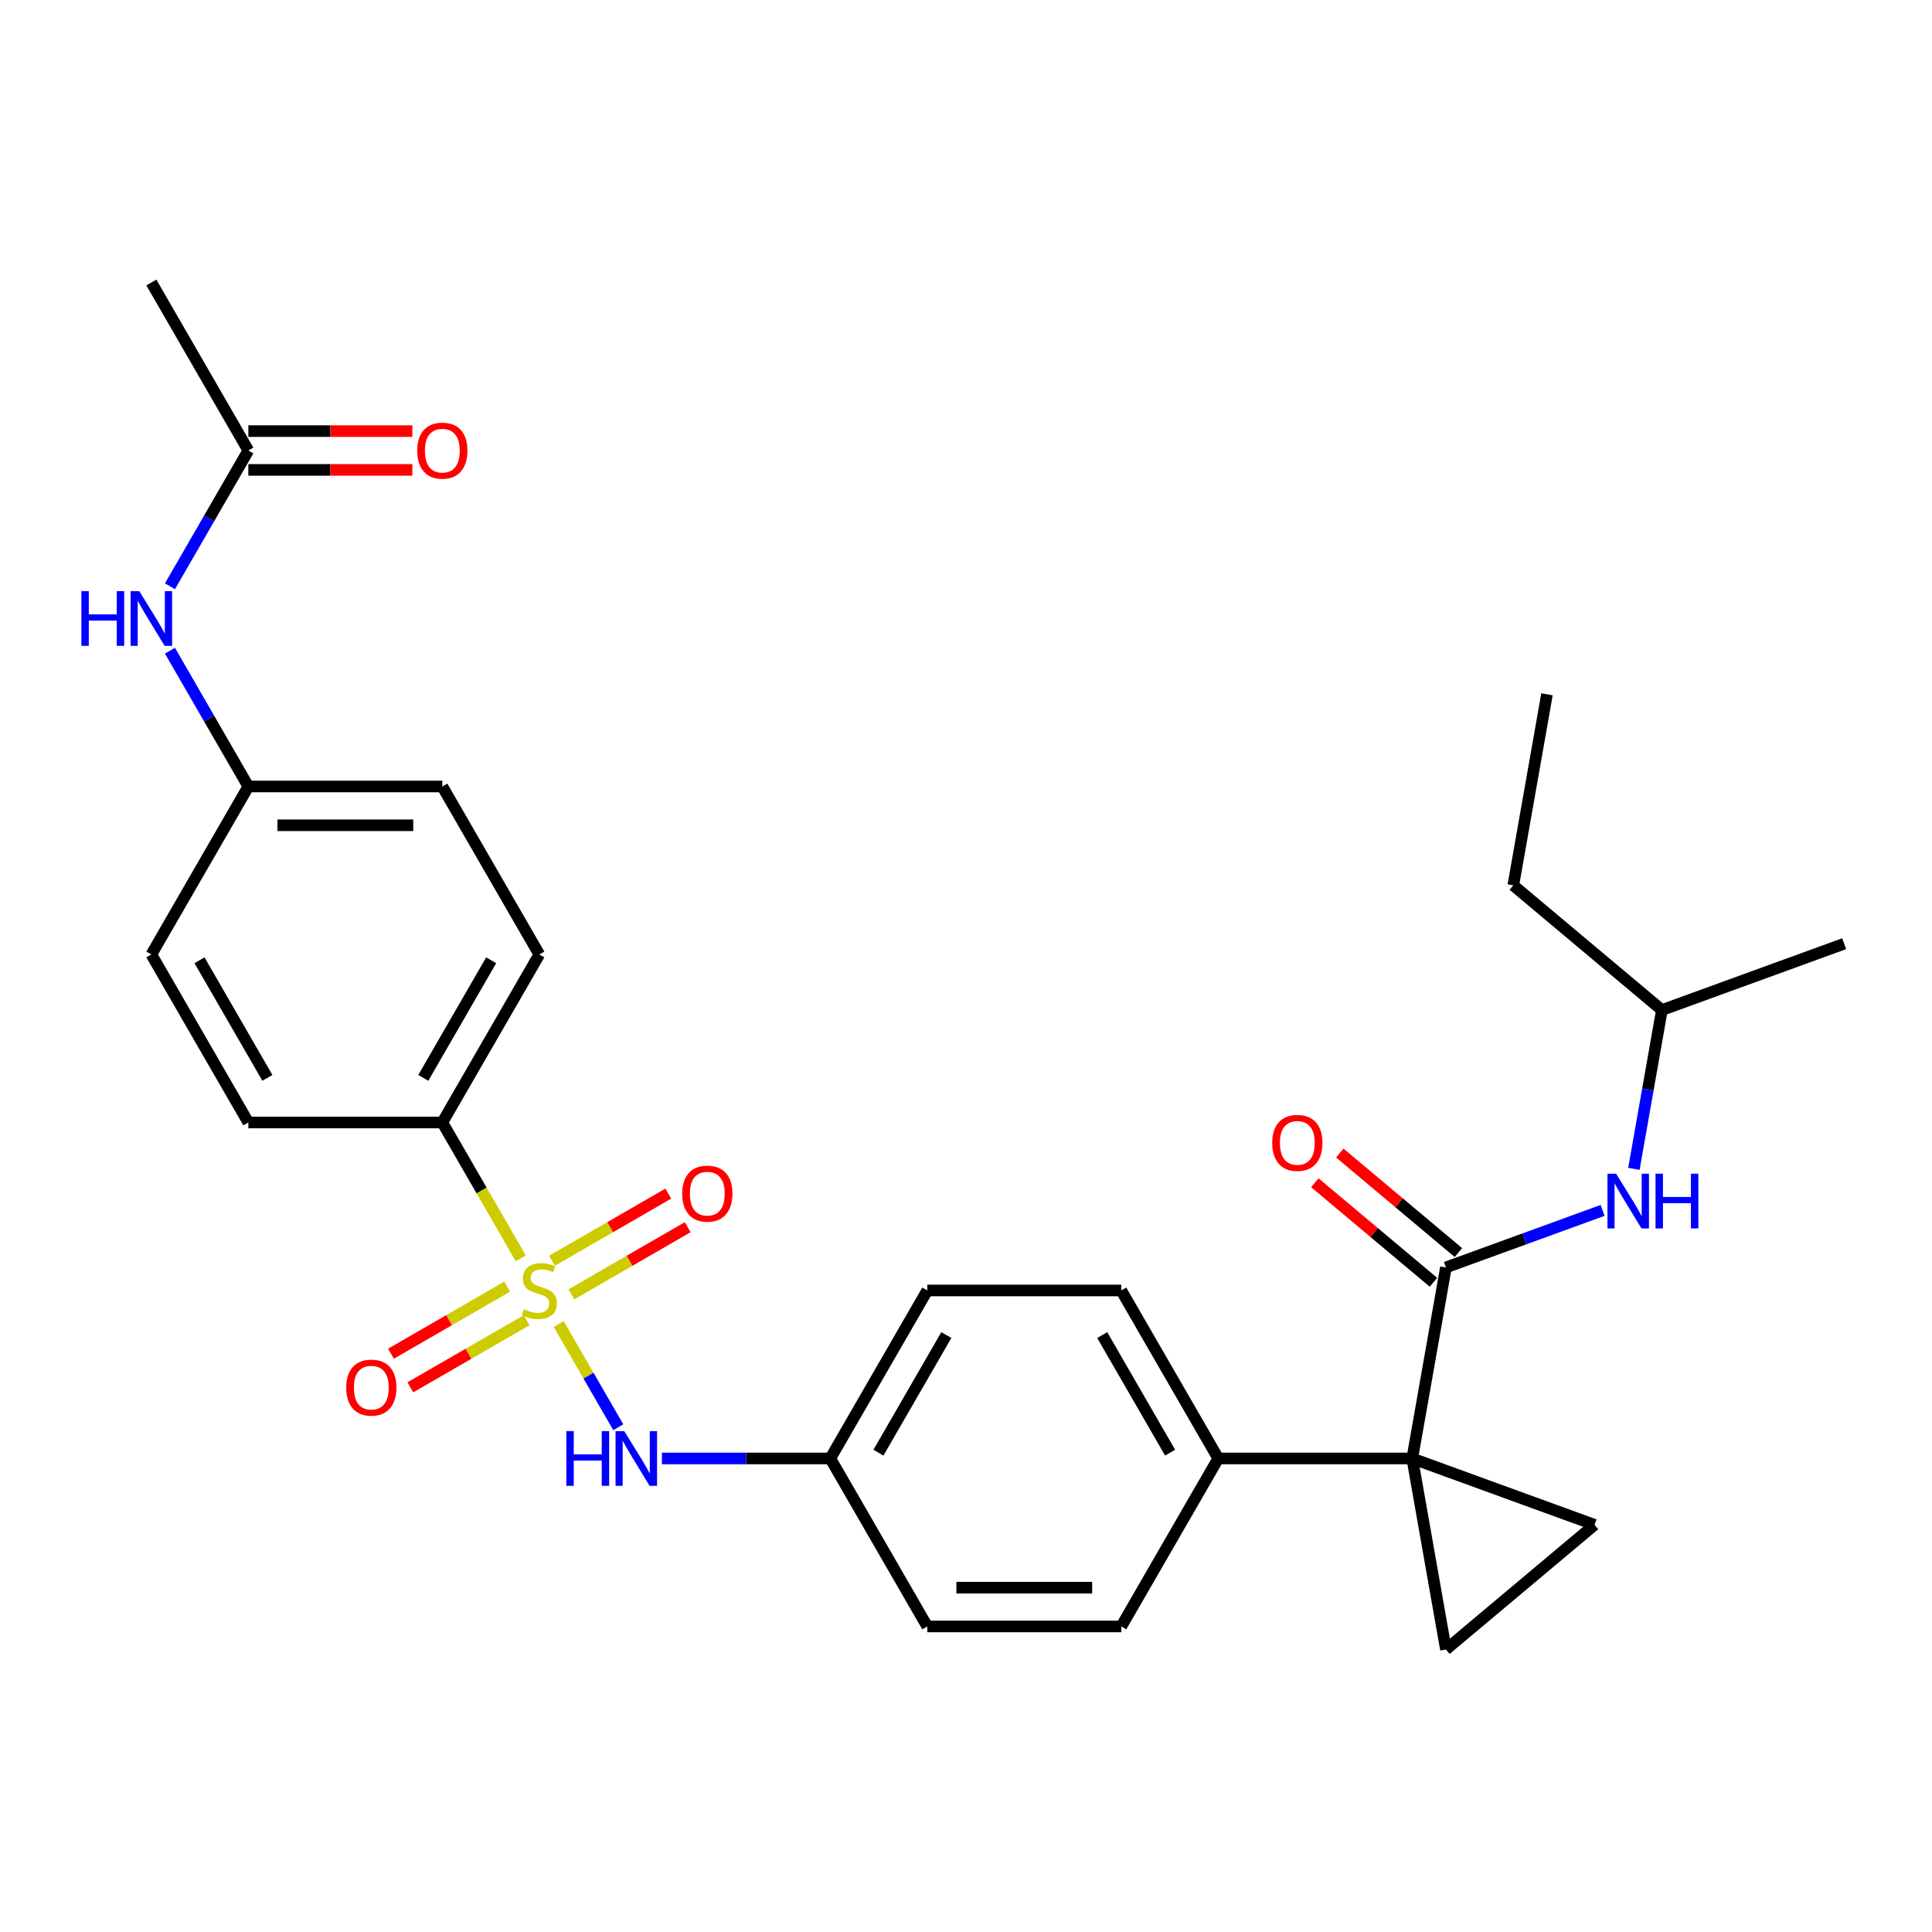 <?xml version='1.0' encoding='iso-8859-1'?>
<svg version='1.1' baseProfile='full'
              xmlns='http://www.w3.org/2000/svg'
                      xmlns:rdkit='http://www.rdkit.org/xml'
                      xmlns:xlink='http://www.w3.org/1999/xlink'
                  xml:space='preserve'
width='1000px' height='1000px' viewBox='0 0 1000 1000'>
<!-- END OF HEADER -->
<rect style='opacity:1.0;fill:#FFFFFF;stroke:none' width='1000' height='1000' x='0' y='0'> </rect>
<path class='bond-4' d='M 289.191,685.334 L 304.605,712.032' style='fill:none;fill-rule:evenodd;stroke:#CCCC00;stroke-width:6px;stroke-linecap:butt;stroke-linejoin:miter;stroke-opacity:1' />
<path class='bond-4' d='M 304.605,712.032 L 320.019,738.729' style='fill:none;fill-rule:evenodd;stroke:#0000FF;stroke-width:6px;stroke-linecap:butt;stroke-linejoin:miter;stroke-opacity:1' />
<path class='bond-5' d='M 269.549,651.314 L 249.249,616.152' style='fill:none;fill-rule:evenodd;stroke:#CCCC00;stroke-width:6px;stroke-linecap:butt;stroke-linejoin:miter;stroke-opacity:1' />
<path class='bond-5' d='M 249.249,616.152 L 228.948,580.99' style='fill:none;fill-rule:evenodd;stroke:#000000;stroke-width:6px;stroke-linecap:butt;stroke-linejoin:miter;stroke-opacity:1' />
<path class='bond-8' d='M 262.54,665.94 L 232.446,683.315' style='fill:none;fill-rule:evenodd;stroke:#CCCC00;stroke-width:6px;stroke-linecap:butt;stroke-linejoin:miter;stroke-opacity:1' />
<path class='bond-8' d='M 232.446,683.315 L 202.353,700.69' style='fill:none;fill-rule:evenodd;stroke:#FF0000;stroke-width:6px;stroke-linecap:butt;stroke-linejoin:miter;stroke-opacity:1' />
<path class='bond-8' d='M 272.581,683.331 L 242.487,700.706' style='fill:none;fill-rule:evenodd;stroke:#CCCC00;stroke-width:6px;stroke-linecap:butt;stroke-linejoin:miter;stroke-opacity:1' />
<path class='bond-8' d='M 242.487,700.706 L 212.393,718.08' style='fill:none;fill-rule:evenodd;stroke:#FF0000;stroke-width:6px;stroke-linecap:butt;stroke-linejoin:miter;stroke-opacity:1' />
<path class='bond-9' d='M 295.761,669.948 L 325.855,652.573' style='fill:none;fill-rule:evenodd;stroke:#CCCC00;stroke-width:6px;stroke-linecap:butt;stroke-linejoin:miter;stroke-opacity:1' />
<path class='bond-9' d='M 325.855,652.573 L 355.949,635.198' style='fill:none;fill-rule:evenodd;stroke:#FF0000;stroke-width:6px;stroke-linecap:butt;stroke-linejoin:miter;stroke-opacity:1' />
<path class='bond-9' d='M 285.721,652.557 L 315.815,635.182' style='fill:none;fill-rule:evenodd;stroke:#CCCC00;stroke-width:6px;stroke-linecap:butt;stroke-linejoin:miter;stroke-opacity:1' />
<path class='bond-9' d='M 315.815,635.182 L 345.909,617.808' style='fill:none;fill-rule:evenodd;stroke:#FF0000;stroke-width:6px;stroke-linecap:butt;stroke-linejoin:miter;stroke-opacity:1' />
<path class='bond-0' d='M 730.975,754.897 L 630.569,754.897' style='fill:none;fill-rule:evenodd;stroke:#000000;stroke-width:6px;stroke-linecap:butt;stroke-linejoin:miter;stroke-opacity:1' />
<path class='bond-1' d='M 730.975,754.897 L 748.41,656.018' style='fill:none;fill-rule:evenodd;stroke:#000000;stroke-width:6px;stroke-linecap:butt;stroke-linejoin:miter;stroke-opacity:1' />
<path class='bond-2' d='M 730.975,754.897 L 825.325,789.238' style='fill:none;fill-rule:evenodd;stroke:#000000;stroke-width:6px;stroke-linecap:butt;stroke-linejoin:miter;stroke-opacity:1' />
<path class='bond-3' d='M 730.975,754.897 L 748.41,853.777' style='fill:none;fill-rule:evenodd;stroke:#000000;stroke-width:6px;stroke-linecap:butt;stroke-linejoin:miter;stroke-opacity:1' />
<path class='bond-6' d='M 748.41,656.018 L 788.96,641.259' style='fill:none;fill-rule:evenodd;stroke:#000000;stroke-width:6px;stroke-linecap:butt;stroke-linejoin:miter;stroke-opacity:1' />
<path class='bond-6' d='M 788.96,641.259 L 829.51,626.5' style='fill:none;fill-rule:evenodd;stroke:#0000FF;stroke-width:6px;stroke-linecap:butt;stroke-linejoin:miter;stroke-opacity:1' />
<path class='bond-12' d='M 754.864,648.326 L 724.162,622.564' style='fill:none;fill-rule:evenodd;stroke:#000000;stroke-width:6px;stroke-linecap:butt;stroke-linejoin:miter;stroke-opacity:1' />
<path class='bond-12' d='M 724.162,622.564 L 693.459,596.801' style='fill:none;fill-rule:evenodd;stroke:#FF0000;stroke-width:6px;stroke-linecap:butt;stroke-linejoin:miter;stroke-opacity:1' />
<path class='bond-12' d='M 741.956,663.709 L 711.254,637.947' style='fill:none;fill-rule:evenodd;stroke:#000000;stroke-width:6px;stroke-linecap:butt;stroke-linejoin:miter;stroke-opacity:1' />
<path class='bond-12' d='M 711.254,637.947 L 680.551,612.184' style='fill:none;fill-rule:evenodd;stroke:#FF0000;stroke-width:6px;stroke-linecap:butt;stroke-linejoin:miter;stroke-opacity:1' />
<path class='bond-31' d='M 825.325,789.238 L 748.41,853.777' style='fill:none;fill-rule:evenodd;stroke:#000000;stroke-width:6px;stroke-linecap:butt;stroke-linejoin:miter;stroke-opacity:1' />
<path class='bond-16' d='M 342.604,754.897 L 386.181,754.897' style='fill:none;fill-rule:evenodd;stroke:#0000FF;stroke-width:6px;stroke-linecap:butt;stroke-linejoin:miter;stroke-opacity:1' />
<path class='bond-16' d='M 386.181,754.897 L 429.759,754.897' style='fill:none;fill-rule:evenodd;stroke:#000000;stroke-width:6px;stroke-linecap:butt;stroke-linejoin:miter;stroke-opacity:1' />
<path class='bond-14' d='M 228.948,580.99 L 279.151,494.037' style='fill:none;fill-rule:evenodd;stroke:#000000;stroke-width:6px;stroke-linecap:butt;stroke-linejoin:miter;stroke-opacity:1' />
<path class='bond-14' d='M 219.088,557.907 L 254.23,497.039' style='fill:none;fill-rule:evenodd;stroke:#000000;stroke-width:6px;stroke-linecap:butt;stroke-linejoin:miter;stroke-opacity:1' />
<path class='bond-15' d='M 228.948,580.99 L 128.543,580.99' style='fill:none;fill-rule:evenodd;stroke:#000000;stroke-width:6px;stroke-linecap:butt;stroke-linejoin:miter;stroke-opacity:1' />
<path class='bond-24' d='M 845.7,605.007 L 852.947,563.902' style='fill:none;fill-rule:evenodd;stroke:#0000FF;stroke-width:6px;stroke-linecap:butt;stroke-linejoin:miter;stroke-opacity:1' />
<path class='bond-24' d='M 852.947,563.902 L 860.195,522.797' style='fill:none;fill-rule:evenodd;stroke:#000000;stroke-width:6px;stroke-linecap:butt;stroke-linejoin:miter;stroke-opacity:1' />
<path class='bond-7' d='M 630.569,754.897 L 580.367,667.944' style='fill:none;fill-rule:evenodd;stroke:#000000;stroke-width:6px;stroke-linecap:butt;stroke-linejoin:miter;stroke-opacity:1' />
<path class='bond-7' d='M 605.648,751.895 L 570.506,691.027' style='fill:none;fill-rule:evenodd;stroke:#000000;stroke-width:6px;stroke-linecap:butt;stroke-linejoin:miter;stroke-opacity:1' />
<path class='bond-30' d='M 630.569,754.897 L 580.367,841.851' style='fill:none;fill-rule:evenodd;stroke:#000000;stroke-width:6px;stroke-linecap:butt;stroke-linejoin:miter;stroke-opacity:1' />
<path class='bond-10' d='M 128.543,233.176 L 108.254,268.318' style='fill:none;fill-rule:evenodd;stroke:#000000;stroke-width:6px;stroke-linecap:butt;stroke-linejoin:miter;stroke-opacity:1' />
<path class='bond-10' d='M 108.254,268.318 L 87.965,303.46' style='fill:none;fill-rule:evenodd;stroke:#0000FF;stroke-width:6px;stroke-linecap:butt;stroke-linejoin:miter;stroke-opacity:1' />
<path class='bond-13' d='M 128.543,243.217 L 170.99,243.217' style='fill:none;fill-rule:evenodd;stroke:#000000;stroke-width:6px;stroke-linecap:butt;stroke-linejoin:miter;stroke-opacity:1' />
<path class='bond-13' d='M 170.99,243.217 L 213.438,243.217' style='fill:none;fill-rule:evenodd;stroke:#FF0000;stroke-width:6px;stroke-linecap:butt;stroke-linejoin:miter;stroke-opacity:1' />
<path class='bond-13' d='M 128.543,223.136 L 170.99,223.136' style='fill:none;fill-rule:evenodd;stroke:#000000;stroke-width:6px;stroke-linecap:butt;stroke-linejoin:miter;stroke-opacity:1' />
<path class='bond-13' d='M 170.99,223.136 L 213.438,223.136' style='fill:none;fill-rule:evenodd;stroke:#FF0000;stroke-width:6px;stroke-linecap:butt;stroke-linejoin:miter;stroke-opacity:1' />
<path class='bond-25' d='M 128.543,233.176 L 78.34,146.223' style='fill:none;fill-rule:evenodd;stroke:#000000;stroke-width:6px;stroke-linecap:butt;stroke-linejoin:miter;stroke-opacity:1' />
<path class='bond-11' d='M 87.965,336.8 L 108.254,371.942' style='fill:none;fill-rule:evenodd;stroke:#0000FF;stroke-width:6px;stroke-linecap:butt;stroke-linejoin:miter;stroke-opacity:1' />
<path class='bond-11' d='M 108.254,371.942 L 128.543,407.083' style='fill:none;fill-rule:evenodd;stroke:#000000;stroke-width:6px;stroke-linecap:butt;stroke-linejoin:miter;stroke-opacity:1' />
<path class='bond-23' d='M 279.151,494.037 L 228.948,407.083' style='fill:none;fill-rule:evenodd;stroke:#000000;stroke-width:6px;stroke-linecap:butt;stroke-linejoin:miter;stroke-opacity:1' />
<path class='bond-22' d='M 128.543,580.99 L 78.34,494.037' style='fill:none;fill-rule:evenodd;stroke:#000000;stroke-width:6px;stroke-linecap:butt;stroke-linejoin:miter;stroke-opacity:1' />
<path class='bond-22' d='M 138.403,557.907 L 103.261,497.039' style='fill:none;fill-rule:evenodd;stroke:#000000;stroke-width:6px;stroke-linecap:butt;stroke-linejoin:miter;stroke-opacity:1' />
<path class='bond-20' d='M 429.759,754.897 L 479.961,841.851' style='fill:none;fill-rule:evenodd;stroke:#000000;stroke-width:6px;stroke-linecap:butt;stroke-linejoin:miter;stroke-opacity:1' />
<path class='bond-21' d='M 429.759,754.897 L 479.961,667.944' style='fill:none;fill-rule:evenodd;stroke:#000000;stroke-width:6px;stroke-linecap:butt;stroke-linejoin:miter;stroke-opacity:1' />
<path class='bond-21' d='M 454.68,751.895 L 489.822,691.027' style='fill:none;fill-rule:evenodd;stroke:#000000;stroke-width:6px;stroke-linecap:butt;stroke-linejoin:miter;stroke-opacity:1' />
<path class='bond-17' d='M 580.367,841.851 L 479.961,841.851' style='fill:none;fill-rule:evenodd;stroke:#000000;stroke-width:6px;stroke-linecap:butt;stroke-linejoin:miter;stroke-opacity:1' />
<path class='bond-17' d='M 565.306,821.77 L 495.022,821.77' style='fill:none;fill-rule:evenodd;stroke:#000000;stroke-width:6px;stroke-linecap:butt;stroke-linejoin:miter;stroke-opacity:1' />
<path class='bond-18' d='M 580.367,667.944 L 479.961,667.944' style='fill:none;fill-rule:evenodd;stroke:#000000;stroke-width:6px;stroke-linecap:butt;stroke-linejoin:miter;stroke-opacity:1' />
<path class='bond-19' d='M 128.543,407.083 L 78.34,494.037' style='fill:none;fill-rule:evenodd;stroke:#000000;stroke-width:6px;stroke-linecap:butt;stroke-linejoin:miter;stroke-opacity:1' />
<path class='bond-29' d='M 128.543,407.083 L 228.948,407.083' style='fill:none;fill-rule:evenodd;stroke:#000000;stroke-width:6px;stroke-linecap:butt;stroke-linejoin:miter;stroke-opacity:1' />
<path class='bond-29' d='M 143.604,427.164 L 213.887,427.164' style='fill:none;fill-rule:evenodd;stroke:#000000;stroke-width:6px;stroke-linecap:butt;stroke-linejoin:miter;stroke-opacity:1' />
<path class='bond-26' d='M 860.195,522.797 L 783.28,458.258' style='fill:none;fill-rule:evenodd;stroke:#000000;stroke-width:6px;stroke-linecap:butt;stroke-linejoin:miter;stroke-opacity:1' />
<path class='bond-27' d='M 860.195,522.797 L 954.545,488.456' style='fill:none;fill-rule:evenodd;stroke:#000000;stroke-width:6px;stroke-linecap:butt;stroke-linejoin:miter;stroke-opacity:1' />
<path class='bond-28' d='M 783.28,458.258 L 800.716,359.378' style='fill:none;fill-rule:evenodd;stroke:#000000;stroke-width:6px;stroke-linecap:butt;stroke-linejoin:miter;stroke-opacity:1' />
<path  class='atom-0' d='M 271.151 677.664
Q 271.471 677.784, 272.791 678.344
Q 274.111 678.904, 275.551 679.264
Q 277.031 679.584, 278.471 679.584
Q 281.151 679.584, 282.711 678.304
Q 284.271 676.984, 284.271 674.704
Q 284.271 673.144, 283.471 672.184
Q 282.711 671.224, 281.511 670.704
Q 280.311 670.184, 278.311 669.584
Q 275.791 668.824, 274.271 668.104
Q 272.791 667.384, 271.711 665.864
Q 270.671 664.344, 270.671 661.784
Q 270.671 658.224, 273.071 656.024
Q 275.511 653.824, 280.311 653.824
Q 283.591 653.824, 287.311 655.384
L 286.391 658.464
Q 282.991 657.064, 280.431 657.064
Q 277.671 657.064, 276.151 658.224
Q 274.631 659.344, 274.671 661.304
Q 274.671 662.824, 275.431 663.744
Q 276.231 664.664, 277.351 665.184
Q 278.511 665.704, 280.431 666.304
Q 282.991 667.104, 284.511 667.904
Q 286.031 668.704, 287.111 670.344
Q 288.231 671.944, 288.231 674.704
Q 288.231 678.624, 285.591 680.744
Q 282.991 682.824, 278.631 682.824
Q 276.111 682.824, 274.191 682.264
Q 272.311 681.744, 270.071 680.824
L 271.151 677.664
' fill='#CCCC00'/>
<path  class='atom-5' d='M 293.133 740.737
L 296.973 740.737
L 296.973 752.777
L 311.453 752.777
L 311.453 740.737
L 315.293 740.737
L 315.293 769.057
L 311.453 769.057
L 311.453 755.977
L 296.973 755.977
L 296.973 769.057
L 293.133 769.057
L 293.133 740.737
' fill='#0000FF'/>
<path  class='atom-5' d='M 323.093 740.737
L 332.373 755.737
Q 333.293 757.217, 334.773 759.897
Q 336.253 762.577, 336.333 762.737
L 336.333 740.737
L 340.093 740.737
L 340.093 769.057
L 336.213 769.057
L 326.253 752.657
Q 325.093 750.737, 323.853 748.537
Q 322.653 746.337, 322.293 745.657
L 322.293 769.057
L 318.613 769.057
L 318.613 740.737
L 323.093 740.737
' fill='#0000FF'/>
<path  class='atom-7' d='M 836.5 607.517
L 845.78 622.517
Q 846.7 623.997, 848.18 626.677
Q 849.66 629.357, 849.74 629.517
L 849.74 607.517
L 853.5 607.517
L 853.5 635.837
L 849.62 635.837
L 839.66 619.437
Q 838.5 617.517, 837.26 615.317
Q 836.06 613.117, 835.7 612.437
L 835.7 635.837
L 832.02 635.837
L 832.02 607.517
L 836.5 607.517
' fill='#0000FF'/>
<path  class='atom-7' d='M 856.9 607.517
L 860.74 607.517
L 860.74 619.557
L 875.22 619.557
L 875.22 607.517
L 879.06 607.517
L 879.06 635.837
L 875.22 635.837
L 875.22 622.757
L 860.74 622.757
L 860.74 635.837
L 856.9 635.837
L 856.9 607.517
' fill='#0000FF'/>
<path  class='atom-9' d='M 179.197 718.227
Q 179.197 711.427, 182.557 707.627
Q 185.917 703.827, 192.197 703.827
Q 198.477 703.827, 201.837 707.627
Q 205.197 711.427, 205.197 718.227
Q 205.197 725.107, 201.797 729.027
Q 198.397 732.907, 192.197 732.907
Q 185.957 732.907, 182.557 729.027
Q 179.197 725.147, 179.197 718.227
M 192.197 729.707
Q 196.517 729.707, 198.837 726.827
Q 201.197 723.907, 201.197 718.227
Q 201.197 712.667, 198.837 709.867
Q 196.517 707.027, 192.197 707.027
Q 187.877 707.027, 185.517 709.827
Q 183.197 712.627, 183.197 718.227
Q 183.197 723.947, 185.517 726.827
Q 187.877 729.707, 192.197 729.707
' fill='#FF0000'/>
<path  class='atom-10' d='M 353.104 617.821
Q 353.104 611.021, 356.464 607.221
Q 359.824 603.421, 366.104 603.421
Q 372.384 603.421, 375.744 607.221
Q 379.104 611.021, 379.104 617.821
Q 379.104 624.701, 375.704 628.621
Q 372.304 632.501, 366.104 632.501
Q 359.864 632.501, 356.464 628.621
Q 353.104 624.741, 353.104 617.821
M 366.104 629.301
Q 370.424 629.301, 372.744 626.421
Q 375.104 623.501, 375.104 617.821
Q 375.104 612.261, 372.744 609.461
Q 370.424 606.621, 366.104 606.621
Q 361.784 606.621, 359.424 609.421
Q 357.104 612.221, 357.104 617.821
Q 357.104 623.541, 359.424 626.421
Q 361.784 629.301, 366.104 629.301
' fill='#FF0000'/>
<path  class='atom-12' d='M 42.12 305.97
L 45.96 305.97
L 45.96 318.01
L 60.44 318.01
L 60.44 305.97
L 64.28 305.97
L 64.28 334.29
L 60.44 334.29
L 60.44 321.21
L 45.96 321.21
L 45.96 334.29
L 42.12 334.29
L 42.12 305.97
' fill='#0000FF'/>
<path  class='atom-12' d='M 72.08 305.97
L 81.36 320.97
Q 82.28 322.45, 83.76 325.13
Q 85.24 327.81, 85.32 327.97
L 85.32 305.97
L 89.08 305.97
L 89.08 334.29
L 85.2 334.29
L 75.24 317.89
Q 74.08 315.97, 72.84 313.77
Q 71.64 311.57, 71.28 310.89
L 71.28 334.29
L 67.6 334.29
L 67.6 305.97
L 72.08 305.97
' fill='#0000FF'/>
<path  class='atom-13' d='M 658.495 591.558
Q 658.495 584.758, 661.855 580.958
Q 665.215 577.158, 671.495 577.158
Q 677.775 577.158, 681.135 580.958
Q 684.495 584.758, 684.495 591.558
Q 684.495 598.438, 681.095 602.358
Q 677.695 606.238, 671.495 606.238
Q 665.255 606.238, 661.855 602.358
Q 658.495 598.478, 658.495 591.558
M 671.495 603.038
Q 675.815 603.038, 678.135 600.158
Q 680.495 597.238, 680.495 591.558
Q 680.495 585.998, 678.135 583.198
Q 675.815 580.358, 671.495 580.358
Q 667.175 580.358, 664.815 583.158
Q 662.495 585.958, 662.495 591.558
Q 662.495 597.278, 664.815 600.158
Q 667.175 603.038, 671.495 603.038
' fill='#FF0000'/>
<path  class='atom-14' d='M 215.948 233.256
Q 215.948 226.456, 219.308 222.656
Q 222.668 218.856, 228.948 218.856
Q 235.228 218.856, 238.588 222.656
Q 241.948 226.456, 241.948 233.256
Q 241.948 240.136, 238.548 244.056
Q 235.148 247.936, 228.948 247.936
Q 222.708 247.936, 219.308 244.056
Q 215.948 240.176, 215.948 233.256
M 228.948 244.736
Q 233.268 244.736, 235.588 241.856
Q 237.948 238.936, 237.948 233.256
Q 237.948 227.696, 235.588 224.896
Q 233.268 222.056, 228.948 222.056
Q 224.628 222.056, 222.268 224.856
Q 219.948 227.656, 219.948 233.256
Q 219.948 238.976, 222.268 241.856
Q 224.628 244.736, 228.948 244.736
' fill='#FF0000'/>
</svg>
